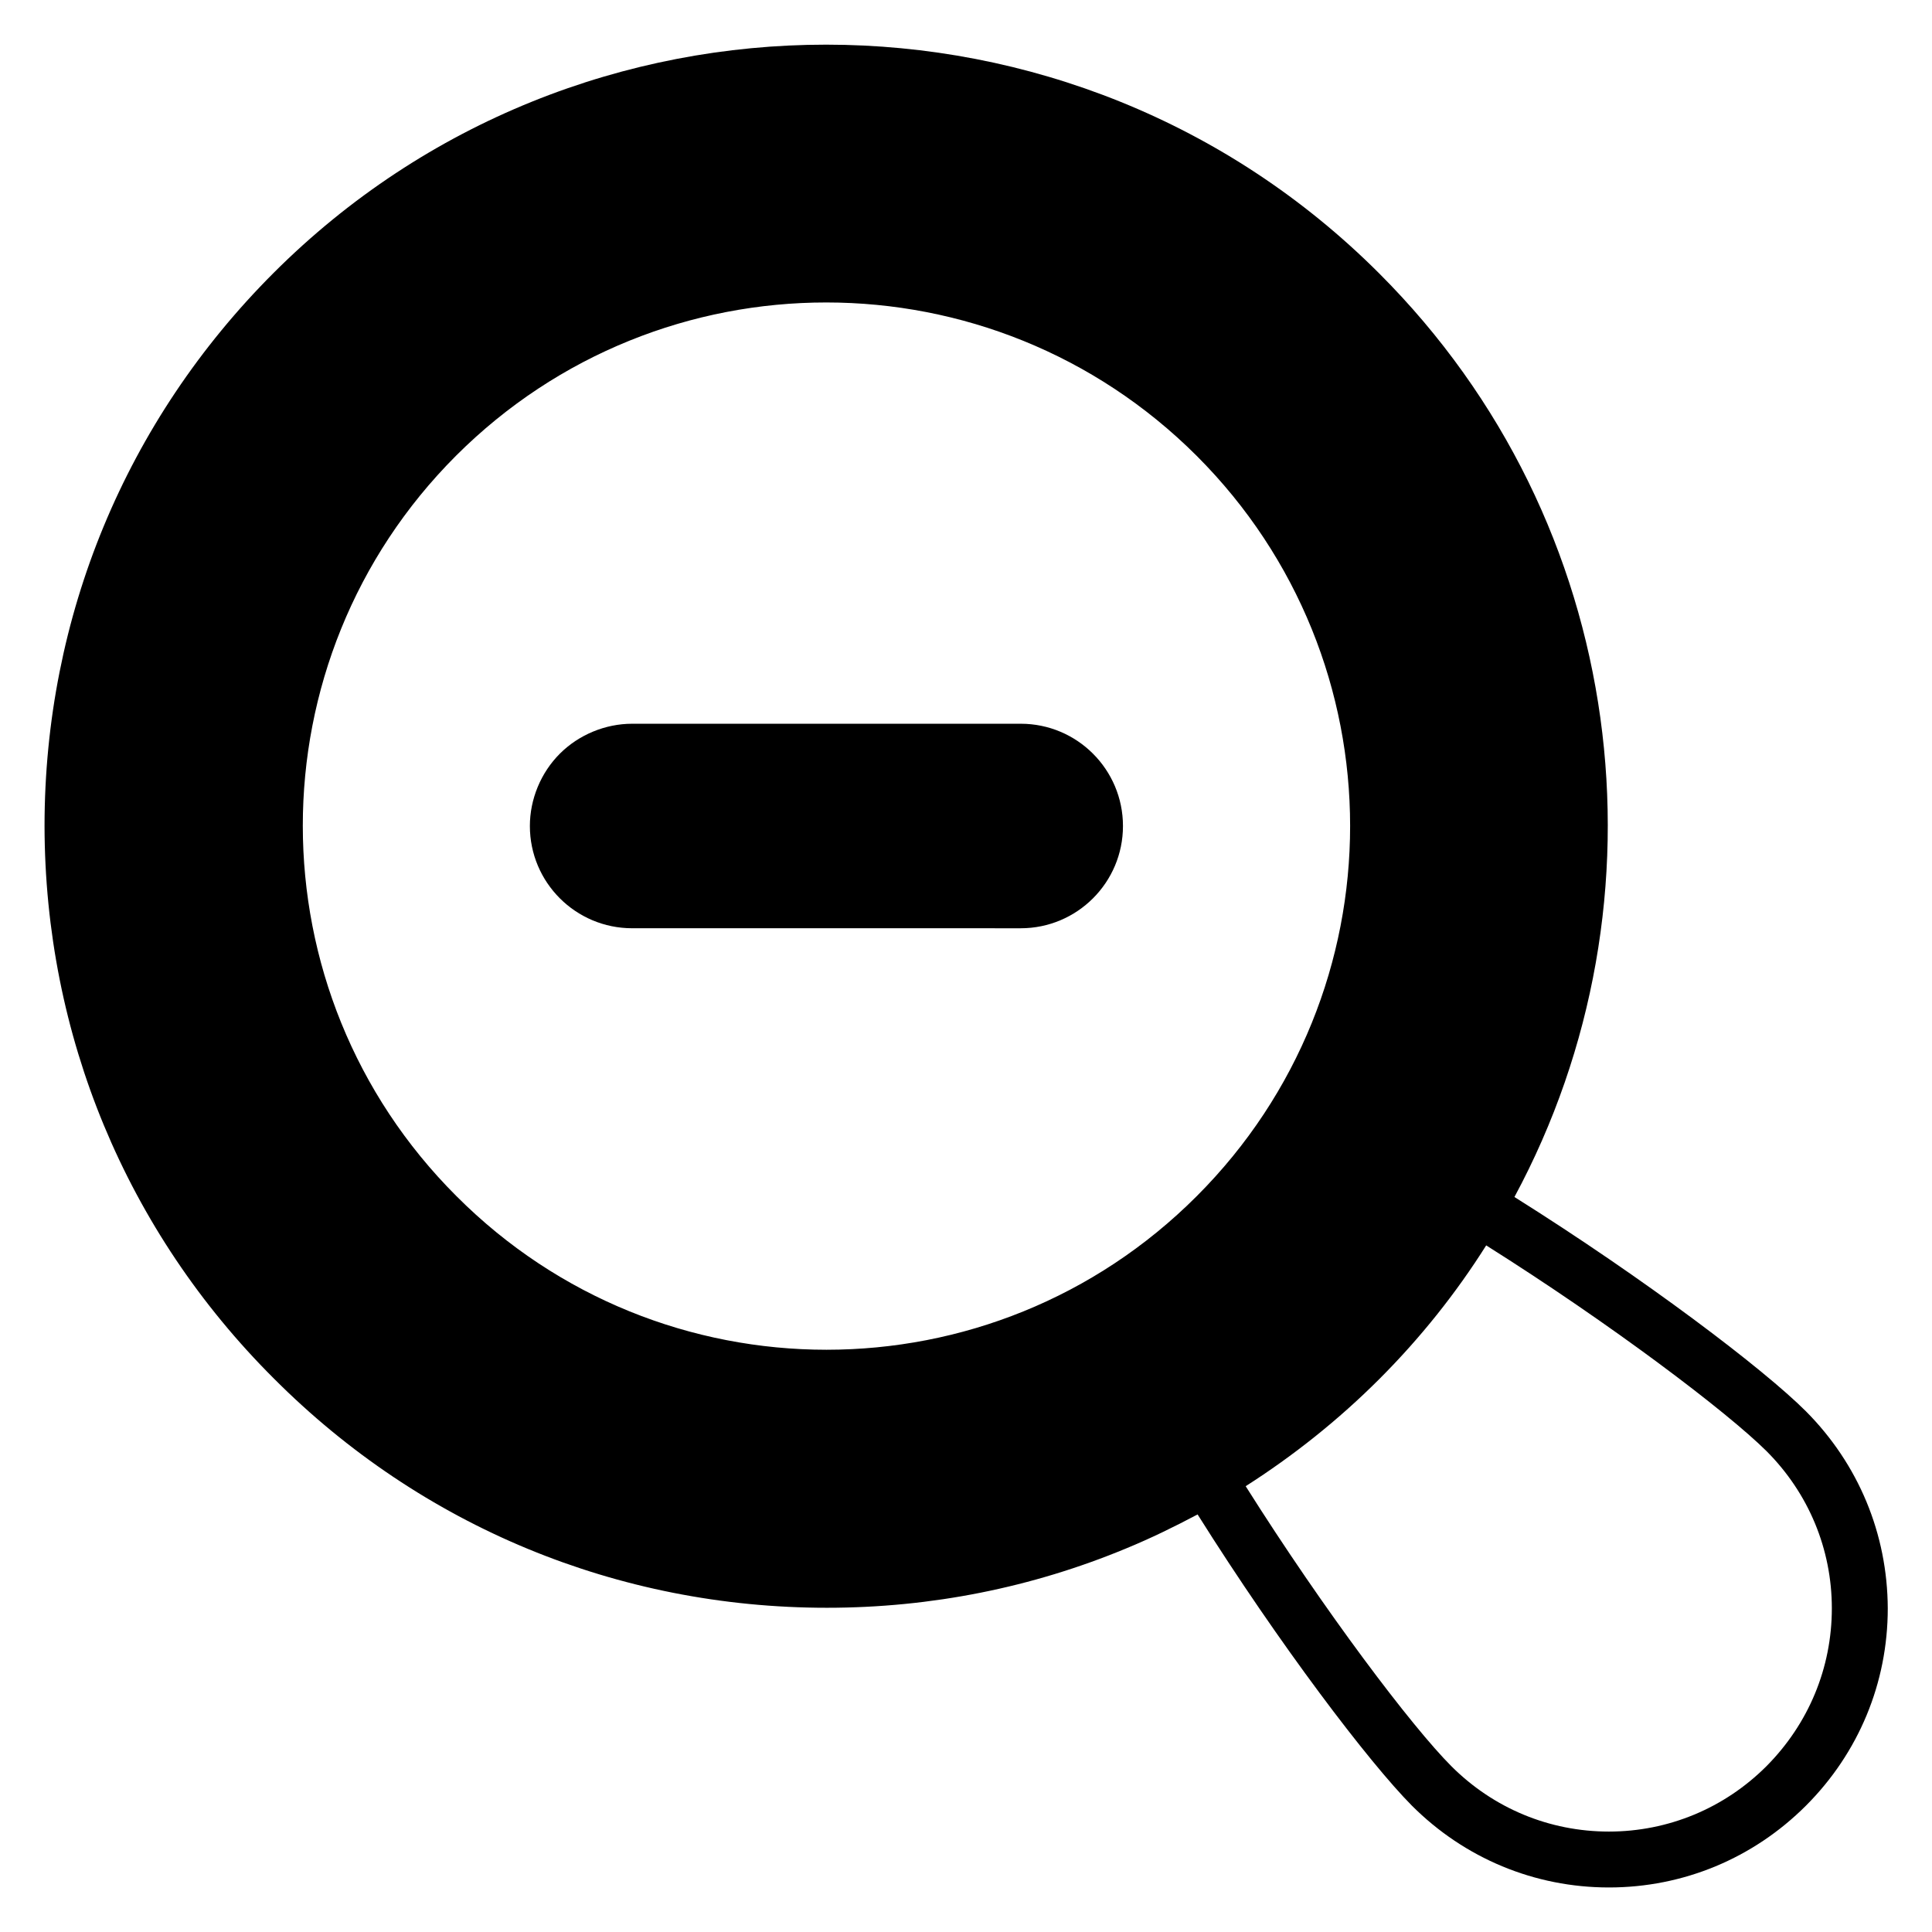 <?xml version="1.0" encoding="UTF-8"?>
<!-- Uploaded to: SVG Find, www.svgrepo.com, Generator: SVG Find Mixer Tools -->
<svg fill="#000000" width="800px" height="800px" version="1.1" viewBox="144 144 512 512" xmlns="http://www.w3.org/2000/svg">
 <g>
  <path d="m622.59 518.01c-11.223-11.223-42.594-35.039-77.25-56.793 42.289-78.473 30.383-178.62-35.879-244.8-80.762-80.762-212.29-80.762-292.97-0.078-39.16 39.16-60.688 91.145-60.688 146.56 0.078 55.344 21.602 107.4 60.84 146.49 39.082 39.16 91.066 60.688 146.49 60.688 27.711 0 54.504-5.418 79.312-15.727 6.488-2.672 12.746-5.727 18.93-9.008 21.68 34.504 45.496 65.801 56.793 77.176 13.969 13.969 32.52 21.68 52.215 21.68 19.695 0 38.242-7.711 52.215-21.68 13.969-13.969 21.68-32.52 21.68-52.289-0.078-19.773-7.789-38.246-21.684-52.215zm-357.63-57.023c-54.273-54.195-54.273-142.06-0.074-196.25 54.199-54.121 141.98-54.121 196.26 0.078 54.199 54.199 54.199 141.98 0 196.18-54.199 54.273-142.06 54.273-196.18-0.004zm347.17 151.07c-11.145 11.145-26.031 17.328-41.754 17.328-15.801 0-30.609-6.184-41.754-17.328-10.457-10.457-33.664-41.145-54.504-74.199 12.672-8.09 24.578-17.559 35.418-28.398 10.914-10.914 20.383-22.824 28.32-35.418 33.207 20.914 63.816 44.121 74.273 54.504 11.145 11.145 17.328 25.953 17.328 41.68 0 15.805-6.184 30.613-17.328 41.832z"/>
  <path d="m414.5 335.8h-102.98c-7.098 0-14.121 2.902-19.16 7.938-5.039 5.039-7.938 12.062-7.938 19.16 0 14.961 12.137 27.098 27.098 27.098l102.98 0.004c14.961 0 27.098-12.137 27.098-27.098 0-14.965-12.137-27.102-27.098-27.102z"/>
 </g>
</svg>